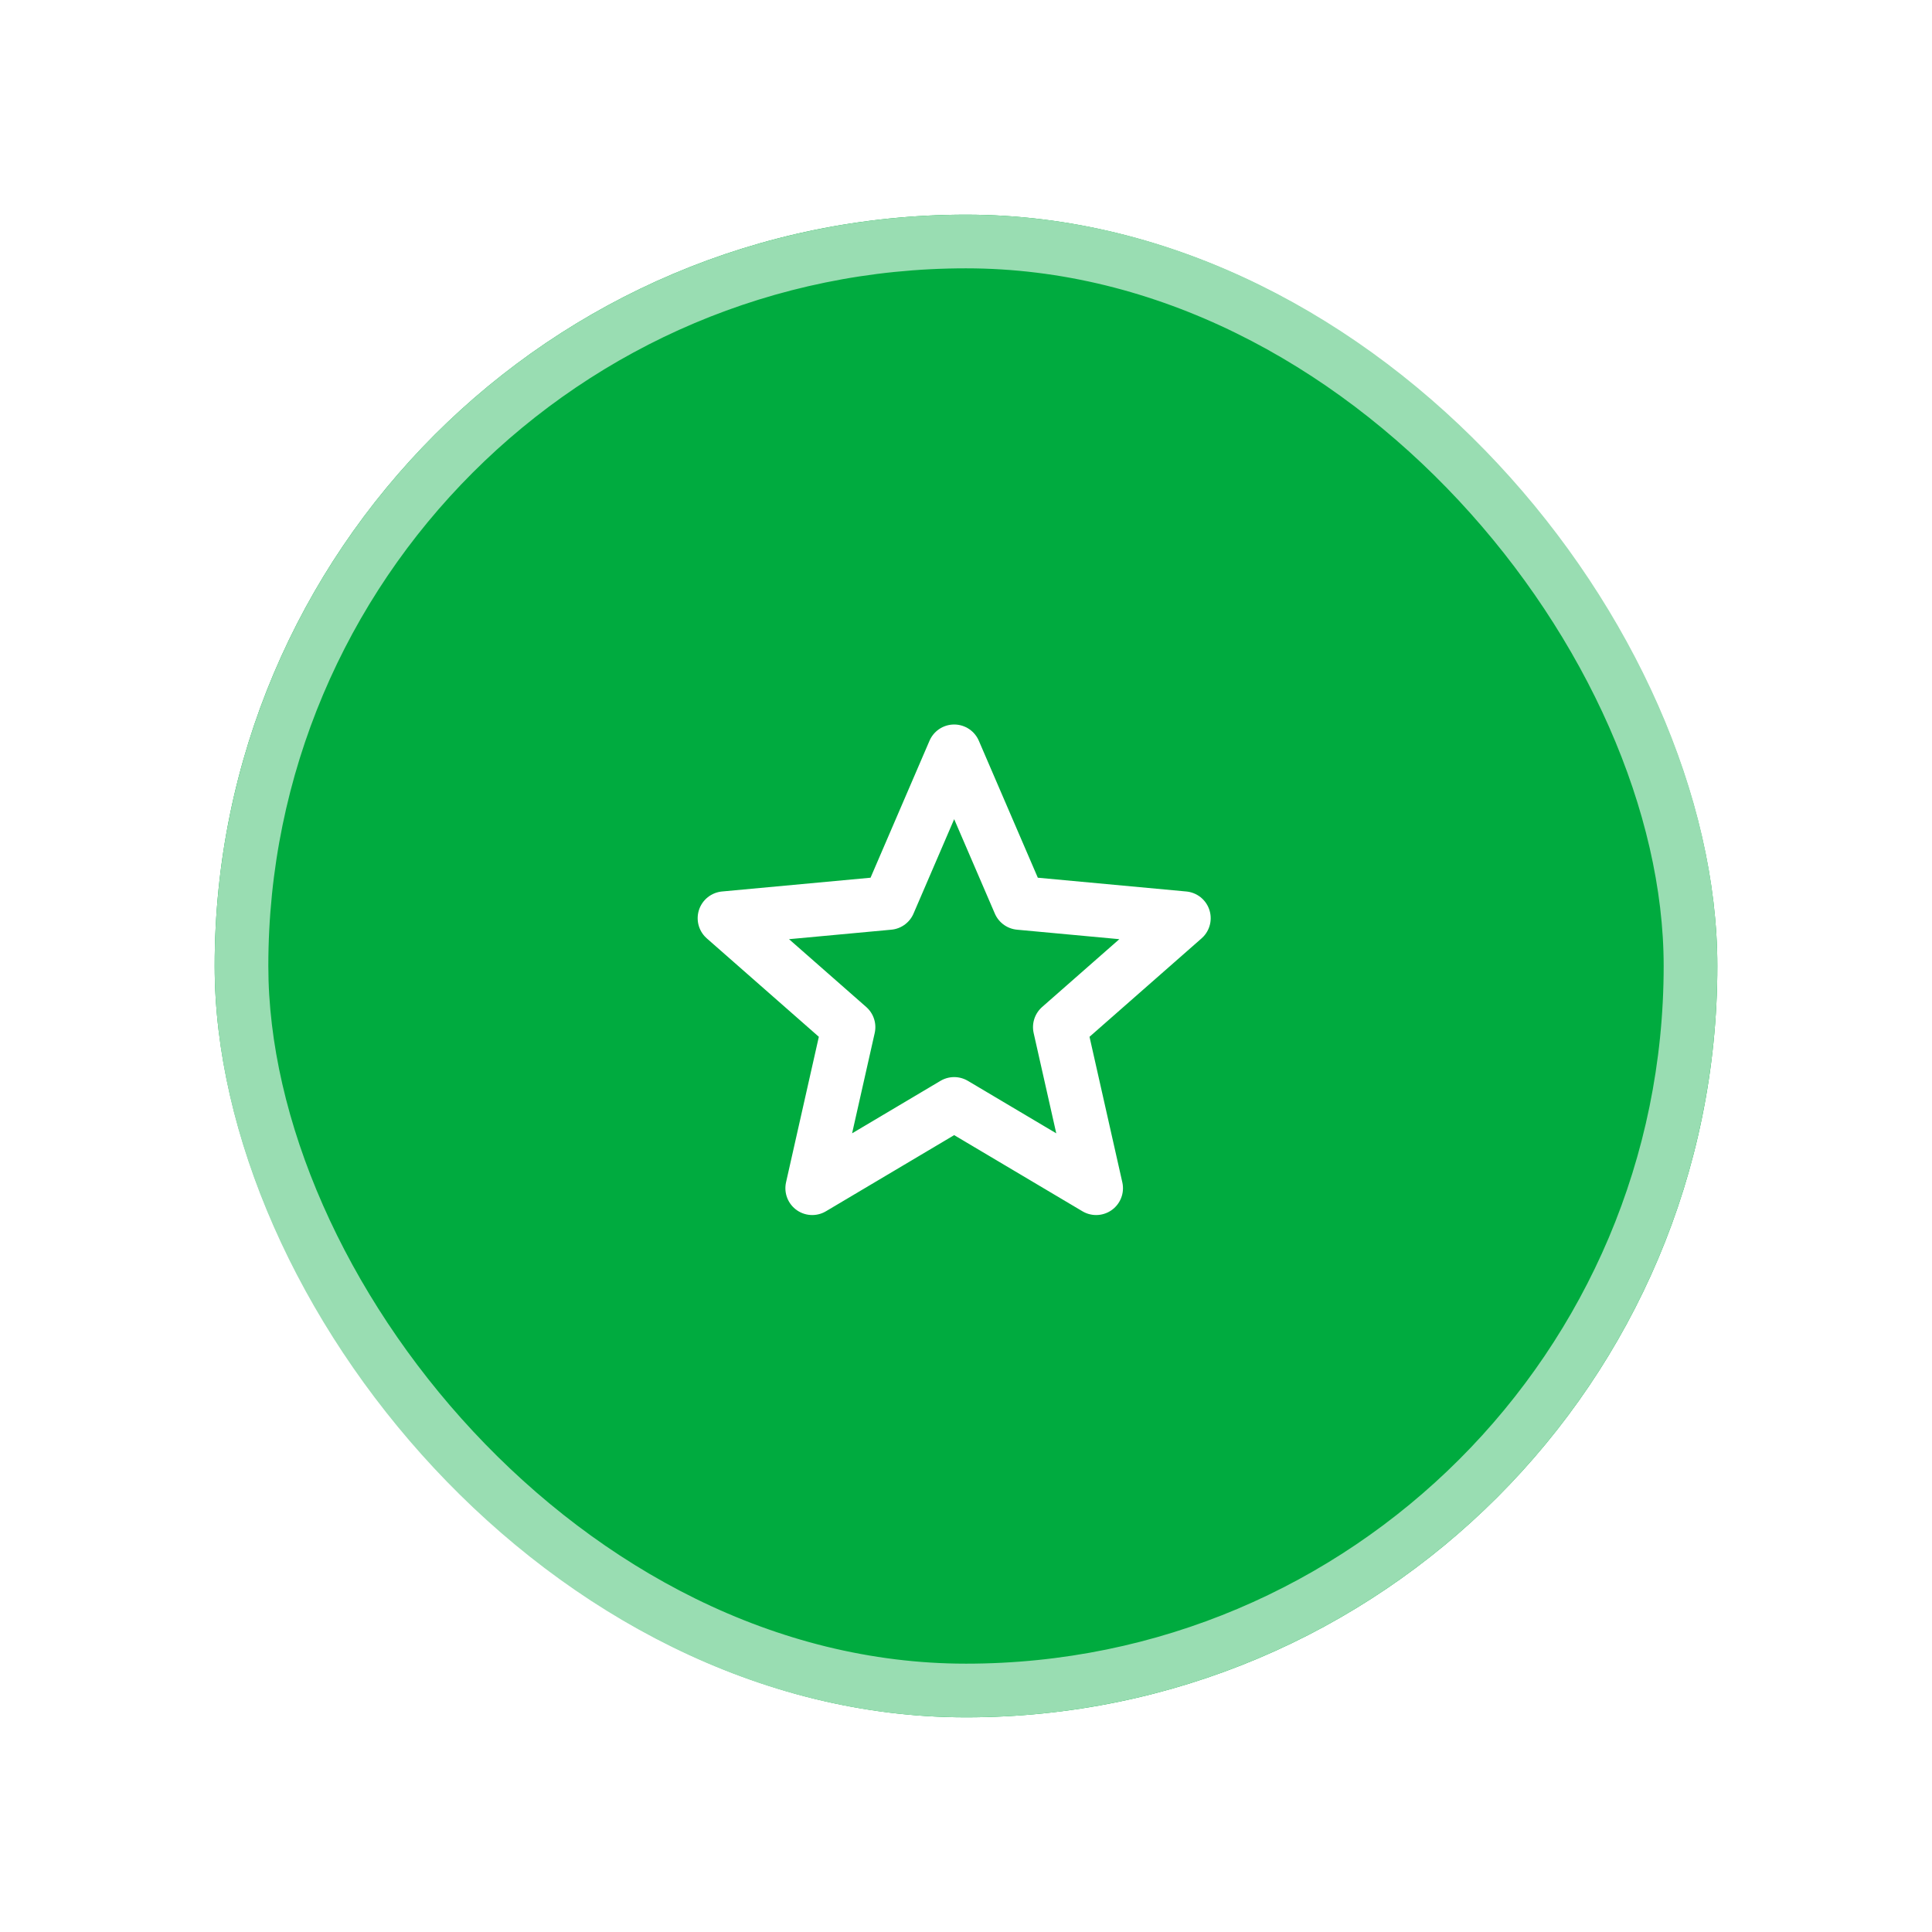 <?xml version="1.0" encoding="UTF-8"?>
<svg xmlns="http://www.w3.org/2000/svg" width="72" height="72" viewBox="0 0 72 72" fill="none">
  <g filter="url(#filter0_d_804_80)">
    <rect x="8" y="4" width="56" height="56" rx="28" fill="#00AB3F"></rect>
    <rect x="9" y="5" width="54" height="54" rx="27" stroke="#99DDB2" stroke-width="2"></rect>
    <path d="M35.559 24L37.993 29.651L44.119 30.219L39.497 34.279L40.85 40.281L35.559 37.14L30.269 40.281L31.622 34.279L27 30.219L33.126 29.651L35.559 24Z" stroke="white" stroke-width="2" stroke-linejoin="round"></path>
  </g>
  <defs>
    <filter id="filter0_d_804_80" x="0" y="0" width="72" height="72" color-interpolation-filters="sRGB">
      <feFlood flood-opacity="0" result="BackgroundImageFix"></feFlood>
      <feColorMatrix in="SourceAlpha" type="matrix" values="0 0 0 0 0 0 0 0 0 0 0 0 0 0 0 0 0 0 127 0" result="hardAlpha"></feColorMatrix>
      <feOffset dy="4"></feOffset>
      <feGaussianBlur stdDeviation="4"></feGaussianBlur>
      <feColorMatrix type="matrix" values="0 0 0 0 0.173 0 0 0 0 0.173 0 0 0 0 0.173 0 0 0 0.08 0"></feColorMatrix>
      <feBlend mode="normal" in2="BackgroundImageFix" result="effect1_dropShadow_804_80"></feBlend>
      <feBlend mode="normal" in="SourceGraphic" in2="effect1_dropShadow_804_80" result="shape"></feBlend>
    </filter>
  </defs>
</svg>

